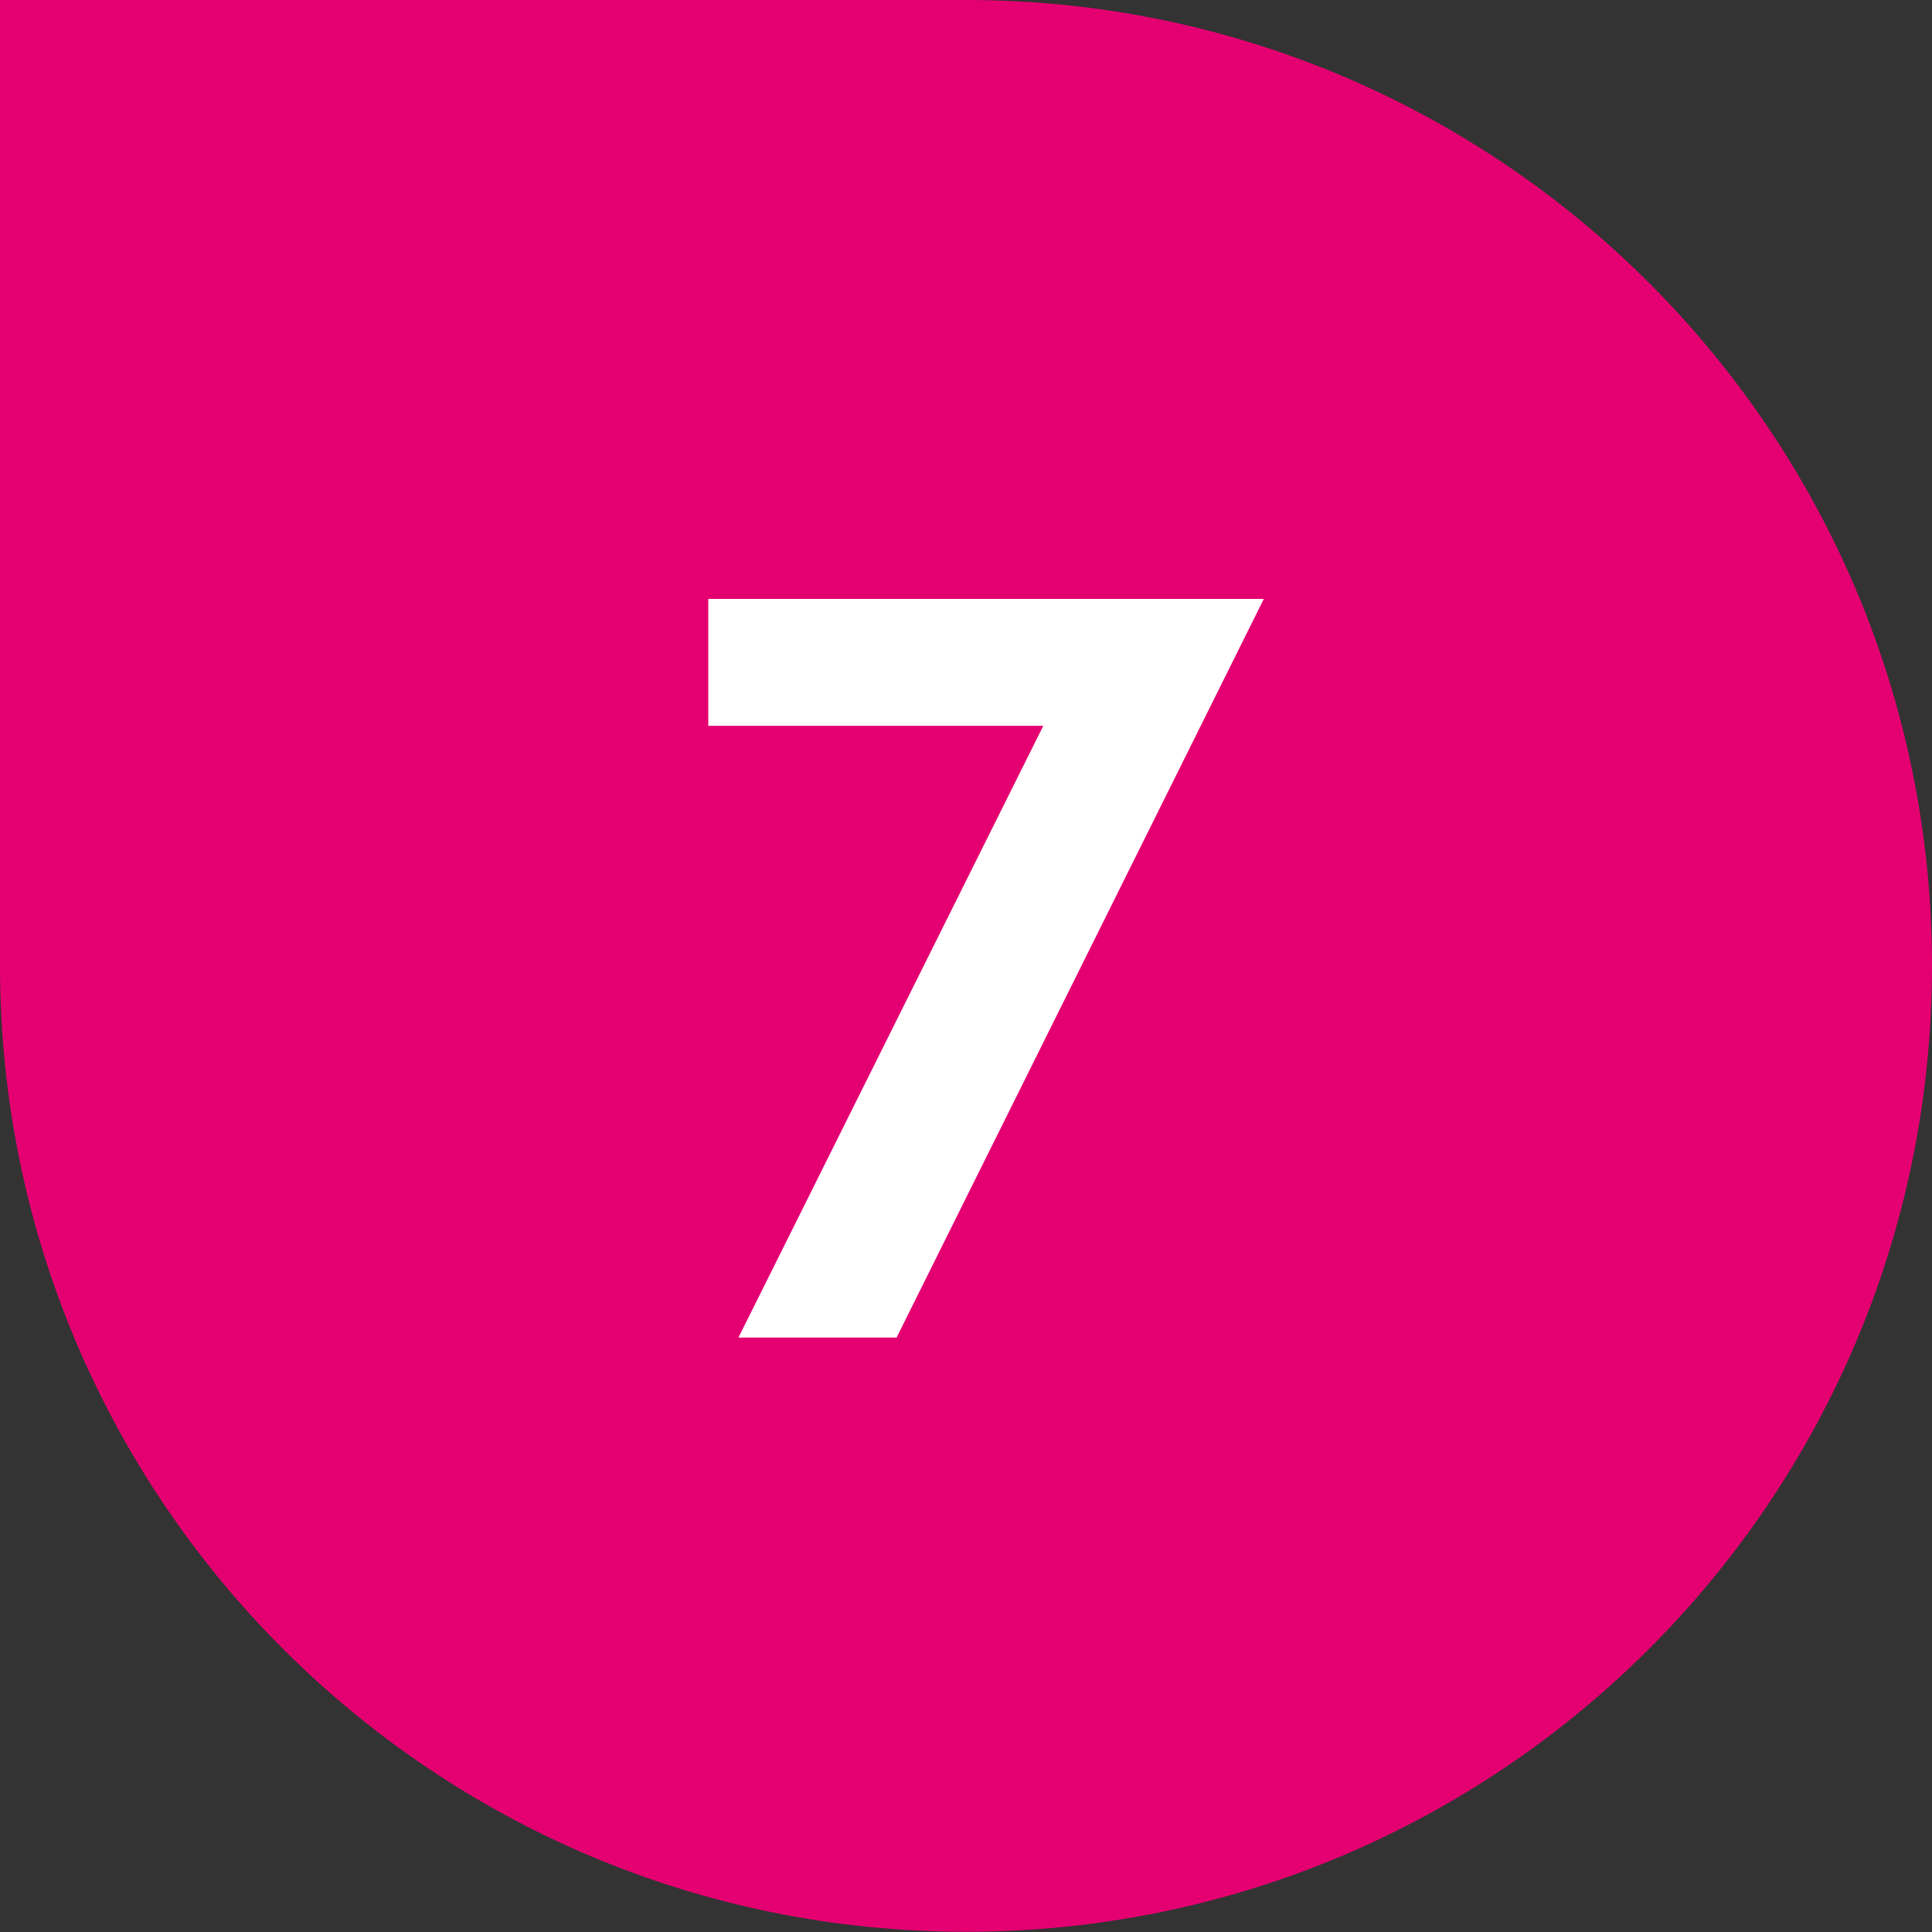 <svg width="26" height="26" viewBox="0 0 26 26" fill="none" xmlns="http://www.w3.org/2000/svg">
<rect x="0" y="0" width="26" height="26" fill="#333333" stroke="none"/>
<path d="M0 0H13.002C20.18 0 26 5.82 26 12.998C26 20.177 20.18 25.997 13.001 25.997C5.821 25.997 0 20.177 0 12.997V0Z" fill="#E50071"/>
<path d="M14.04 9.768H9.532V8.06H17.008L12.066 18H9.938L14.04 9.768Z" fill="white"/>
</svg>
